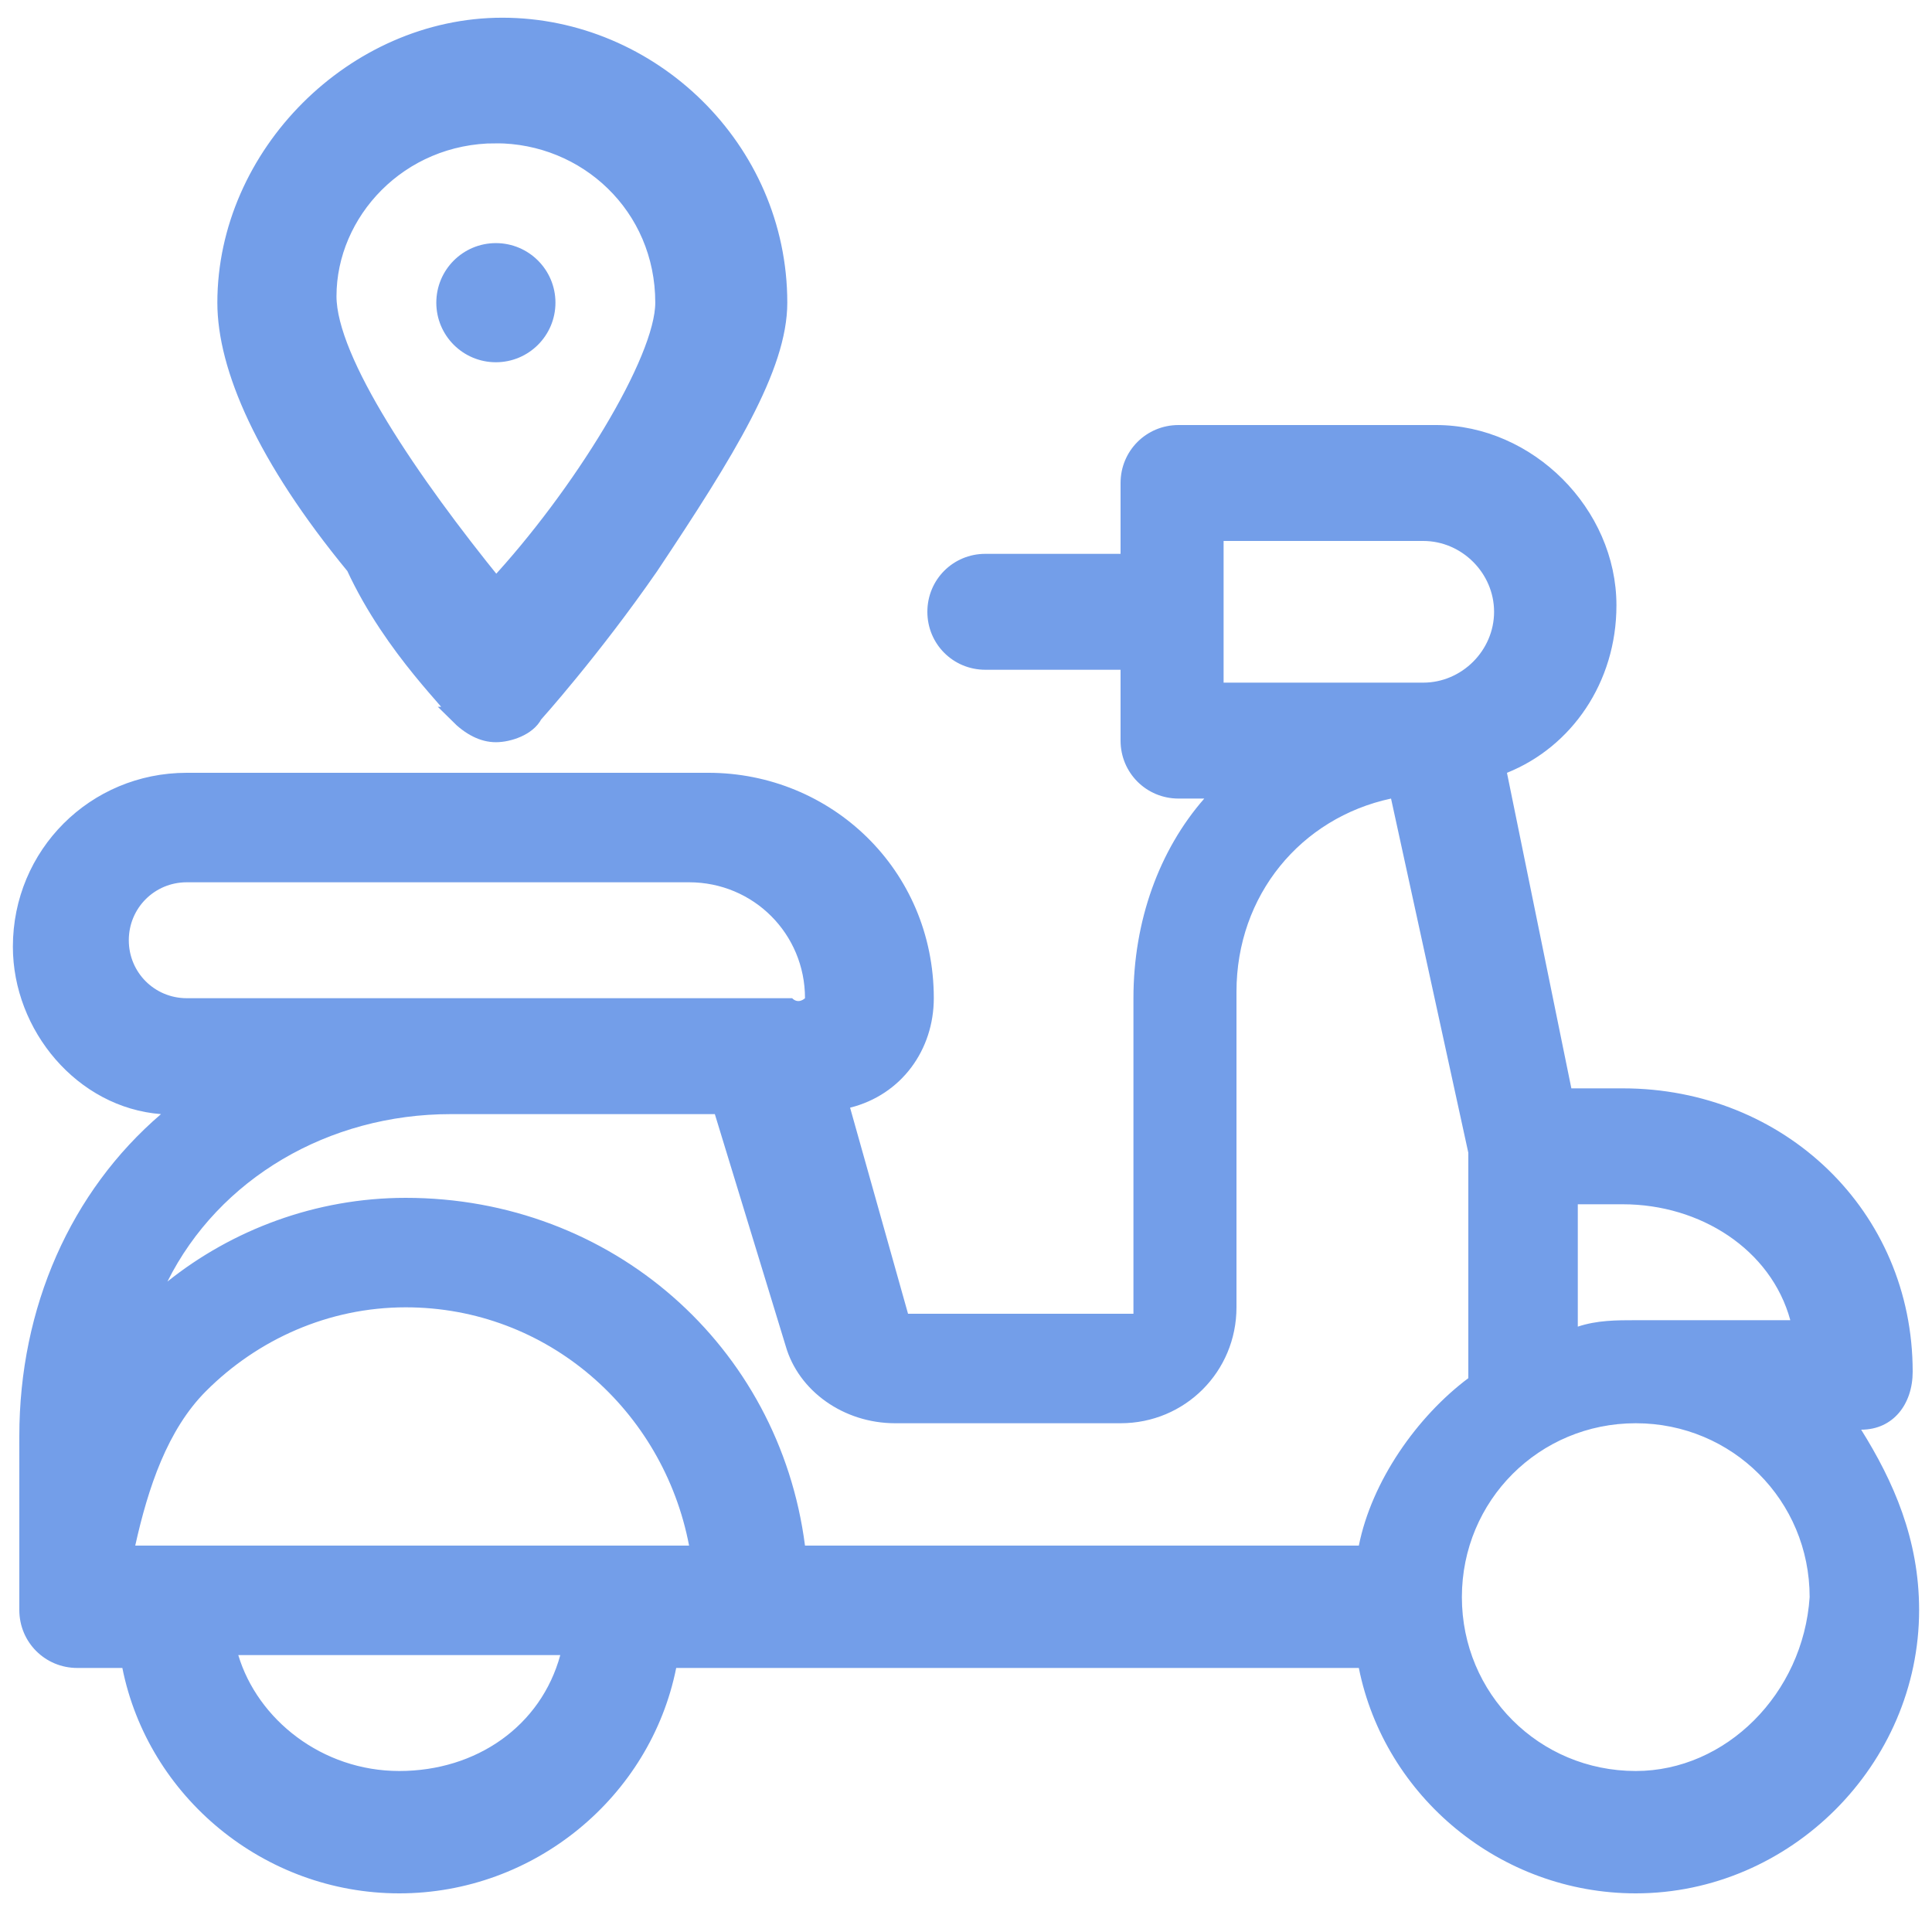 <svg version="1.1" id="Layer_1" xmlns="http://www.w3.org/2000/svg" x="0" y="0" viewBox="0 0 30 30" xml:space="preserve"><style>.st1{fill:#739ee9;stroke:#739ee9;stroke-width:.25;stroke-miterlimit:10}</style><path d="M28.9 22.2c.5 0 .8-.4.8-.9 0-2.5-2-4.4-4.5-4.4h-.8l-1-4.9c1-.4 1.7-1.4 1.7-2.6 0-1.5-1.3-2.8-2.8-2.8h-4c-.5 0-.9.4-.9.9v1.1h-2.1c-.5 0-.9.4-.9.9s.4.9.9.9h2.1v1.1c0 .5.4.9.9.9h.4c-.7.8-1.1 1.9-1.1 3.1v4.9h-3.5l-.9-3.2c.8-.2 1.3-.9 1.3-1.7 0-2-1.6-3.5-3.5-3.5H2.9C1.4 12 .2 13.2.2 14.7c0 1.3 1 2.5 2.3 2.6-1.4 1.2-2.2 3-2.2 5V25c0 .5.4.9.9.9h.7c.4 2 2.2 3.5 4.3 3.5s3.9-1.5 4.3-3.5h10.6c.4 2 2.2 3.5 4.3 3.5 2.4 0 4.4-2 4.4-4.4 0-1.1-.4-2-.9-2.8zm-1.1-1.7h-2.4c-.3 0-.6 0-.9.1v-1.9h.7c1.2 0 2.3.7 2.6 1.8zM19 8.4h3.1c.6 0 1.1.5 1.1 1.1s-.5 1.1-1.1 1.1H19V8.4zm-5.1 13.7h3.5c1 0 1.8-.8 1.8-1.8v-4.9c0-1.5 1-2.7 2.4-3l1.2 5.5v3.5c-.8.6-1.5 1.6-1.7 2.6h-8.6c-.4-3.1-3-5.4-6.2-5.4-1.4 0-2.7.5-3.7 1.3.8-1.6 2.5-2.6 4.4-2.6h4.1l1.1 3.6c.2.7.9 1.2 1.7 1.2zM2.1 24c.2-.9.5-1.8 1.1-2.4.8-.8 1.9-1.3 3.1-1.3 2.2 0 4 1.6 4.4 3.7H2.1zm.8-8.5c-.5 0-.9-.4-.9-.9s.4-.9.9-.9h7.8c1 0 1.8.8 1.8 1.8 0 0-.1.1-.2 0H2.9zm3.3 12c-1.2 0-2.2-.8-2.5-1.8h5c-.3 1.1-1.3 1.8-2.5 1.8zm19.2 0c-1.5 0-2.7-1.2-2.7-2.7s1.2-2.7 2.7-2.7 2.7 1.2 2.7 2.7c-.1 1.5-1.3 2.7-2.7 2.7z" fill="#739ee9"/><path class="st1" d="M7.1 11.1c.2.2.4.3.6.3s.5-.1.6-.3c0 0 .9-1 1.8-2.3 1.2-1.8 2-3.1 2-4.1 0-2.4-2-4.3-4.3-4.3s-4.3 2-4.3 4.3c0 1 .6 2.4 2 4.1.6 1.3 1.6 2.2 1.6 2.3zm.6-9c1.4 0 2.6 1.1 2.6 2.6 0 .9-1.3 3-2.6 4.4-1.3-1.6-2.6-3.5-2.6-4.5 0-1.3 1.1-2.5 2.6-2.5z"/><circle class="st1" cx="7.7" cy="4.7" r=".8"/></svg>
